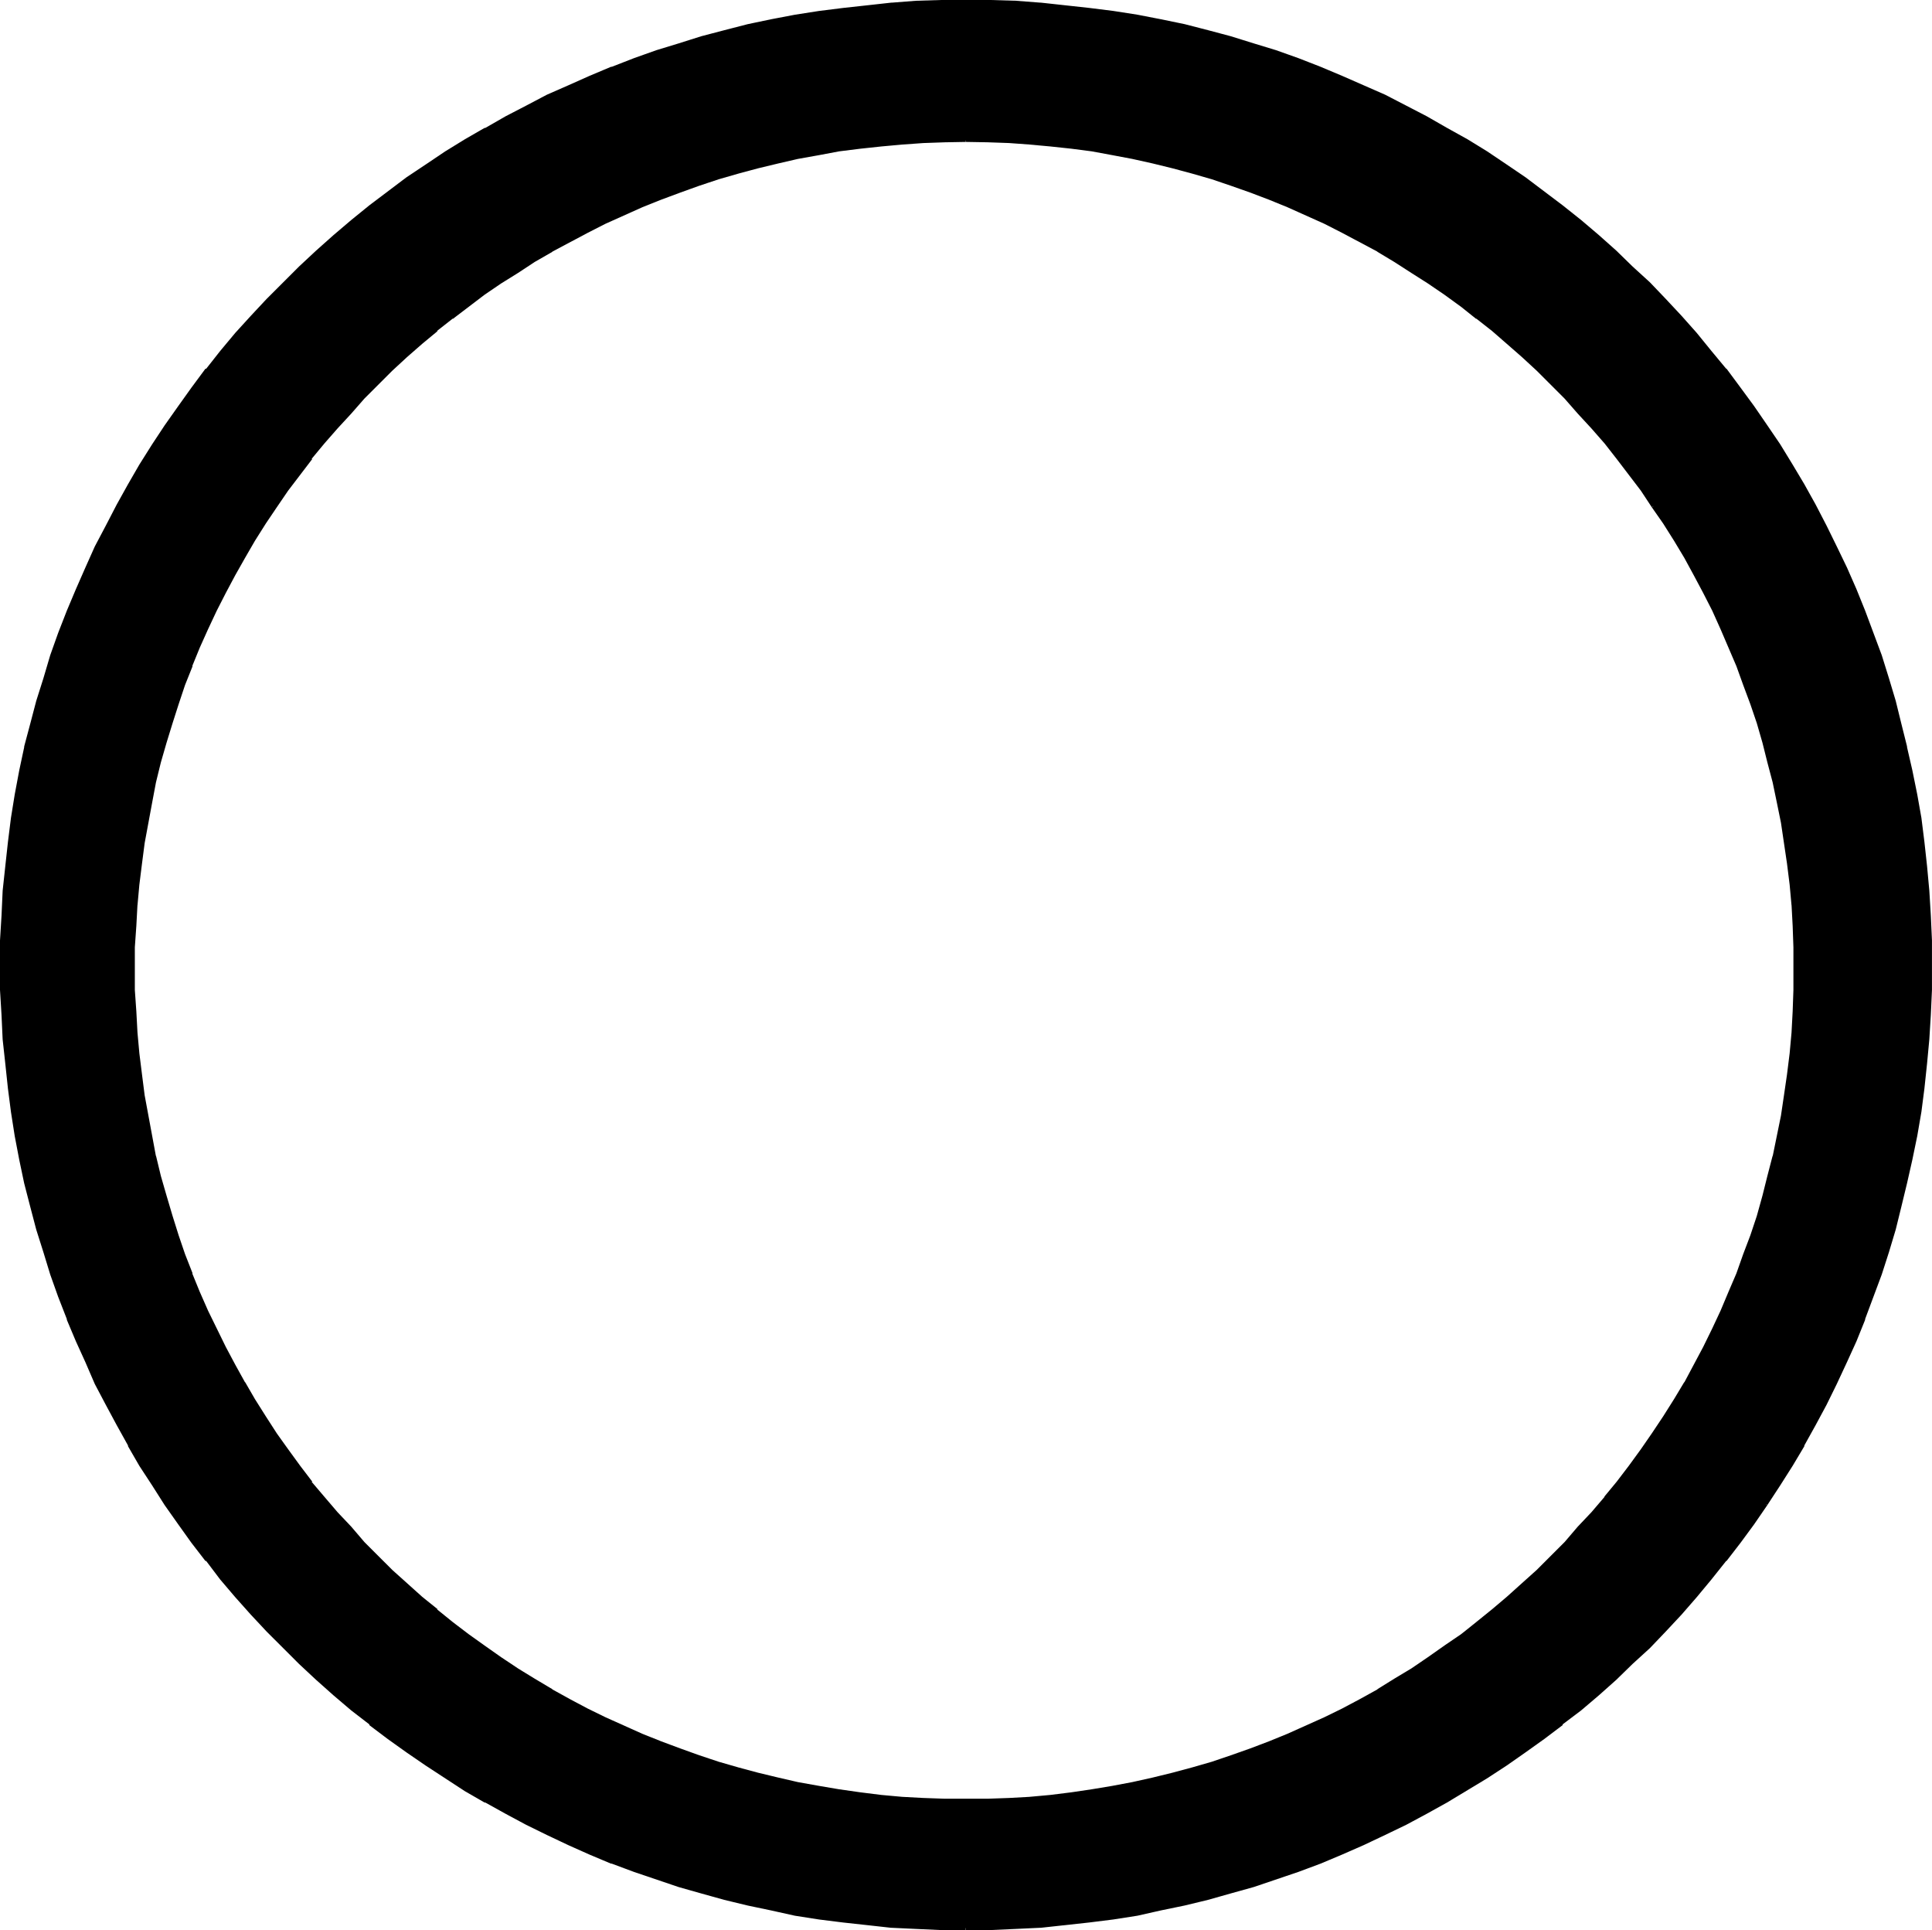 <?xml version="1.0" encoding="UTF-8" standalone="no"?>
<svg
   version="1.0"
   width="129.997mm"
   height="129.845mm"
   id="svg5"
   sodipodi:docname="Quarter Hekat Corn-Pupil.wmf"
   xmlns:inkscape="http://www.inkscape.org/namespaces/inkscape"
   xmlns:sodipodi="http://sodipodi.sourceforge.net/DTD/sodipodi-0.dtd"
   xmlns="http://www.w3.org/2000/svg"
   xmlns:svg="http://www.w3.org/2000/svg">
  <sodipodi:namedview
     id="namedview5"
     pagecolor="#ffffff"
     bordercolor="#000000"
     borderopacity="0.25"
     inkscape:showpageshadow="2"
     inkscape:pageopacity="0.0"
     inkscape:pagecheckerboard="0"
     inkscape:deskcolor="#d1d1d1"
     inkscape:document-units="mm" />
  <defs
     id="defs1">
    <pattern
       id="WMFhbasepattern"
       patternUnits="userSpaceOnUse"
       width="6"
       height="6"
       x="0"
       y="0" />
  </defs>
  <path
     style="fill:#000000;fill-opacity:1;fill-rule:evenodd;stroke:none"
     d="m 245.568,490.272 h -6.242 l -6.338,-0.096 -6.146,-0.48 -6.242,-0.672 -6.146,-0.672 -6.146,-0.768 -6.05,-0.96 -6.146,-1.152 -5.762,-1.343 -6.05,-1.439 -5.762,-1.631 -5.858,-1.727 -5.762,-1.823 -5.57,-1.919 -5.57,-2.207 -5.57,-2.303 -5.474,-2.303 -5.474,-2.591 -5.378,-2.495 -5.186,-2.783 -5.09,-2.879 -5.186,-3.071 -5.09,-3.071 -4.802,-3.263 -4.898,-3.359 -4.802,-3.551 -4.706,-3.551 -4.514,-3.551 -4.514,-3.934 -4.418,-3.838 -4.322,-4.03 -4.226,-4.03 -4.034,-4.222 -4.034,-4.414 -3.842,-4.318 -3.938,-4.51 -3.649,-4.51 -3.649,-4.702 -3.361,-4.894 -3.361,-4.798 -3.265,-4.894 -3.073,-4.99 -3.073,-5.182 -2.881,-5.182 -2.785,-5.086 -2.593,-5.374 -2.593,-5.47 -2.401,-5.374 -2.209,-5.662 -2.113,-5.47 -2.017,-5.662 -1.729,-5.758 -1.825,-5.854 -1.537,-5.854 -1.537,-5.758 -1.248,-5.95 -1.152,-6.046 -0.96,-6.142 -0.96,-6.142 -0.672,-6.142 -0.48,-6.142 -0.48,-6.238 -0.096,-6.334 -0.192,-6.334 0.192,-6.238 0.096,-6.334 0.48,-6.334 0.48,-6.142 0.672,-6.238 0.96,-5.95 0.96,-6.142 1.152,-6.046 1.248,-5.95 1.537,-5.95 1.537,-5.854 1.825,-5.758 1.729,-5.662 2.017,-5.662 2.113,-5.662 2.209,-5.47 2.401,-5.566 2.593,-5.278 2.593,-5.374 2.785,-5.278 2.881,-5.086 3.073,-5.086 3.073,-5.086 3.265,-4.99 3.361,-4.798 3.361,-4.702 3.649,-4.702 3.649,-4.51 3.938,-4.51 3.842,-4.414 4.034,-4.318 8.259,-8.445 4.322,-3.838 4.418,-3.838 4.514,-3.934 4.514,-3.647 4.706,-3.647 4.802,-3.359 4.898,-3.359 4.802,-3.263 5.09,-3.263 5.186,-2.879 5.09,-2.879 5.186,-2.783 5.378,-2.591 5.474,-2.591 5.474,-2.399 5.57,-2.207 5.57,-2.111 5.57,-2.015 5.762,-1.919 5.858,-1.631 5.762,-1.535 6.05,-1.535 5.762,-1.248 6.146,-1.152 6.05,-0.96 6.146,-0.96 6.146,-0.672 6.242,-0.48 6.146,-0.48 6.338,-0.192 6.242,-0.096 6.338,0.096 6.435,0.192 6.146,0.48 6.338,0.48 6.146,0.672 6.146,0.96 5.954,0.96 6.05,1.152 5.954,1.248 5.954,1.535 5.858,1.535 5.762,1.631 5.666,1.919 5.666,2.015 5.666,2.111 5.474,2.207 5.57,2.399 5.282,2.591 5.378,2.591 5.282,2.783 5.186,2.879 4.994,2.879 4.994,3.263 5.09,3.263 4.802,3.359 4.706,3.359 4.802,3.647 4.61,3.647 4.514,3.934 4.322,3.838 4.418,3.838 4.13,4.222 4.034,4.222 4.13,4.318 3.841,4.414 3.841,4.51 3.553,4.51 3.553,4.702 3.553,4.702 3.457,4.798 3.169,4.99 3.073,5.086 3.073,5.086 2.977,5.086 2.689,5.278 2.593,5.374 2.593,5.278 2.305,5.566 2.209,5.47 2.305,5.662 1.921,5.662 1.825,5.662 1.729,5.758 1.633,5.854 1.441,5.95 1.345,5.95 1.056,6.046 0.96,6.142 0.864,5.95 0.768,6.238 0.48,6.142 0.48,6.334 0.192,6.334 v 6.238 6.334 l -0.192,6.334 -0.48,6.238 -0.48,6.142 -0.768,6.142 -0.864,6.142 -0.96,6.142 -1.056,6.046 -1.345,5.95 -1.441,5.758 -1.633,5.854 -1.729,5.854 -1.825,5.758 -1.921,5.662 -2.305,5.47 -2.209,5.662 -2.305,5.374 -2.593,5.47 -2.593,5.374 -2.689,5.086 -2.977,5.182 -3.073,5.182 -3.073,4.99 -3.169,4.894 -3.457,4.798 -3.553,4.894 -3.553,4.702 -3.553,4.51 -3.841,4.51 -3.841,4.318 -4.13,4.414 -4.034,4.222 -4.13,4.03 -4.418,4.03 -4.322,3.838 -4.514,3.934 -4.61,3.551 -4.802,3.551 -4.706,3.551 -4.802,3.359 -5.09,3.263 -4.994,3.071 -4.994,3.071 -5.186,2.879 -5.282,2.783 -5.378,2.495 -5.282,2.591 -5.57,2.303 -5.474,2.303 -5.666,2.207 -5.666,1.919 -5.666,1.823 -5.762,1.727 -5.858,1.631 -5.954,1.439 -5.954,1.343 -6.05,1.152 -5.954,0.96 -6.146,0.768 -6.146,0.672 -6.338,0.672 -6.146,0.48 -6.435,0.096 z m 0,-454.574 h -5.282 l -5.474,0.192 -5.378,0.288 -5.282,0.576 -5.378,0.576 -5.378,0.864 -5.282,0.768 -5.186,0.96 -4.994,1.152 -5.186,1.248 -4.994,1.343 -4.994,1.439 -5.09,1.631 -4.802,1.727 -4.898,1.823 -4.802,1.919 -4.706,2.111 -4.706,2.303 -4.514,2.207 -4.514,2.303 -4.514,2.591 -4.418,2.591 -4.322,2.591 -4.226,2.879 -4.226,2.879 -4.13,2.879 -4.034,3.071 -3.938,3.263 -3.841,3.263 -3.938,3.359 -3.649,3.551 -3.553,3.359 -3.553,3.743 -3.457,3.743 -3.361,3.743 -3.361,3.838 -3.073,3.838 -3.073,4.03 -3.073,4.222 -2.977,4.222 -2.689,4.222 -2.785,4.222 -2.593,4.51 -2.401,4.318 -2.401,4.51 -2.497,4.51 -2.017,4.702 -2.113,4.702 -2.017,4.702 -1.729,4.798 -1.825,4.894 -1.537,4.798 -1.537,5.086 -1.248,4.99 -1.248,5.182 -1.152,4.99 -0.96,5.182 -0.864,5.278 -0.768,5.182 -0.672,5.182 -0.48,5.278 -0.288,5.374 -0.192,5.47 -0.192,5.566 0.192,5.278 0.192,5.47 0.288,5.374 0.48,5.278 0.672,5.374 0.768,5.278 0.864,5.374 0.96,5.182 1.152,4.99 1.248,5.182 1.248,4.99 1.537,4.99 1.537,4.99 1.825,4.894 1.729,4.894 2.017,4.606 2.113,4.894 2.017,4.51 2.497,4.702 2.401,4.51 2.401,4.51 2.593,4.318 2.785,4.222 2.689,4.414 2.977,4.126 3.073,4.126 3.073,4.03 3.073,4.03 3.361,3.838 3.361,3.743 3.457,3.743 3.553,3.647 3.553,3.551 3.649,3.455 3.938,3.359 3.841,3.263 3.938,3.167 4.034,3.071 4.13,3.071 4.226,2.783 4.226,2.879 4.322,2.783 4.418,2.591 4.514,2.399 4.514,2.399 4.514,2.303 4.706,2.111 4.706,2.111 4.802,1.919 4.898,1.919 4.802,1.631 5.09,1.631 4.994,1.439 4.994,1.439 5.186,1.248 4.994,1.152 5.186,0.96 5.282,0.864 5.378,0.576 5.378,0.672 5.282,0.48 5.378,0.48 5.474,0.192 h 5.282 5.57 l 5.474,-0.192 5.282,-0.48 5.378,-0.48 5.186,-0.672 5.282,-0.576 5.186,-0.864 5.186,-0.96 4.994,-1.152 5.186,-1.248 4.994,-1.439 5.09,-1.439 4.802,-1.631 4.898,-1.631 4.802,-1.919 4.706,-1.919 4.706,-2.111 4.706,-2.111 4.514,-2.303 4.514,-2.399 4.514,-2.399 4.322,-2.591 4.418,-2.783 4.226,-2.879 4.13,-2.783 4.034,-3.071 4.13,-3.071 3.841,-3.167 3.841,-3.263 3.938,-3.359 3.649,-3.455 3.553,-3.551 3.649,-3.647 3.361,-3.743 3.361,-3.743 3.457,-3.838 3.073,-4.03 3.073,-4.03 3.073,-4.126 2.881,-4.126 2.689,-4.414 2.785,-4.222 2.593,-4.318 2.401,-4.51 2.401,-4.51 2.305,-4.702 2.113,-4.51 2.113,-4.894 1.921,-4.606 1.921,-4.894 1.633,-4.894 1.633,-4.99 1.441,-4.99 1.441,-4.99 1.345,-5.182 1.056,-4.99 1.056,-5.182 0.768,-5.374 0.672,-5.278 0.576,-5.374 0.48,-5.278 0.576,-5.374 0.096,-5.47 v -5.278 -5.566 l -0.096,-5.47 -0.576,-5.374 -0.48,-5.278 -0.576,-5.182 -0.672,-5.182 -0.768,-5.278 -1.056,-5.182 -1.056,-4.99 -1.345,-5.182 -1.441,-4.99 -1.441,-5.086 -1.633,-4.798 -1.633,-4.894 -1.921,-4.798 -1.921,-4.702 -2.113,-4.702 -2.113,-4.702 -2.305,-4.51 -2.401,-4.51 -2.401,-4.318 -2.593,-4.51 -2.785,-4.222 -2.689,-4.222 -2.881,-4.222 -3.073,-4.222 -3.073,-4.03 -3.073,-3.838 -3.457,-3.838 -3.361,-3.743 -3.361,-3.743 -3.649,-3.743 -3.553,-3.359 -3.649,-3.551 -3.938,-3.359 -3.841,-3.263 -3.841,-3.263 -4.13,-3.071 -4.034,-2.879 -4.13,-2.879 -4.226,-2.879 -4.418,-2.591 -4.322,-2.591 -4.514,-2.591 -4.514,-2.303 -4.514,-2.207 -4.706,-2.303 -4.706,-2.111 -4.706,-1.919 -4.802,-1.823 -4.898,-1.727 -4.802,-1.631 -5.09,-1.439 -4.994,-1.343 -5.186,-1.248 -4.994,-1.152 -5.186,-0.96 -5.186,-0.768 -5.282,-0.864 -5.186,-0.576 -5.378,-0.576 -5.282,-0.288 -5.474,-0.192 z"
     id="path1" />
  <path
     style="fill:#000000;fill-opacity:1;fill-rule:evenodd;stroke:none"
     d="m 245.568,35.218 h -5.282 l -5.474,0.192 -5.378,0.48 h -0.192 l -5.282,0.48 -5.378,0.672 -5.186,0.672 -5.282,0.768 -5.186,1.152 -5.186,0.96 -5.186,1.248 -4.994,1.535 -4.994,1.439 -4.994,1.631 -4.898,1.535 -4.802,2.015 -4.898,1.919 -4.706,2.111 -4.61,2.111 -4.61,2.207 -4.514,2.399 -4.514,2.591 -4.514,2.591 -4.226,2.591 -4.322,2.879 -4.226,2.783 -4.034,3.071 -4.034,3.071 -4.034,3.263 -3.938,3.167 -3.841,3.455 -3.745,3.551 -3.553,3.359 -3.553,3.743 -3.361,3.743 -3.361,3.647 -3.457,3.934 v 0.096 l -3.073,3.934 h -0.096 l -3.073,4.03 -2.977,4.03 -2.881,4.222 -2.881,4.126 -2.593,4.414 -2.785,4.318 -2.401,4.51 -2.401,4.606 -2.305,4.51 -2.113,4.702 -2.113,4.606 -1.921,4.702 h -0.192 l -1.729,4.894 -1.825,4.798 -1.441,4.99 -1.633,4.894 -1.248,4.99 -1.345,5.182 -1.056,5.182 -0.96,5.182 -0.864,5.182 -0.768,5.086 -0.48,5.374 -0.48,5.278 -0.48,5.374 -0.192,5.47 v 5.566 5.278 l 0.192,5.47 0.48,5.374 v 0.192 l 0.48,5.278 0.48,5.374 0.768,5.086 0.864,5.374 0.96,5.182 1.056,5.182 1.345,5.182 1.248,4.99 1.633,4.99 1.441,4.798 1.825,5.086 1.729,4.798 h 0.192 l 1.921,4.894 2.113,4.606 2.113,4.702 2.305,4.51 2.401,4.606 2.401,4.51 2.785,4.318 2.593,4.414 2.881,4.318 2.881,4.03 2.977,4.222 3.073,4.03 h 0.096 l 3.073,3.838 v 0.192 l 3.457,3.838 3.361,3.743 3.361,3.743 3.553,3.743 3.553,3.551 3.745,3.359 3.841,3.359 3.938,3.263 4.034,3.263 4.034,3.071 4.034,3.071 4.226,2.879 4.322,2.783 4.226,2.687 4.514,2.591 4.514,2.399 4.514,2.495 4.61,2.207 4.61,2.303 4.706,2.111 4.898,1.919 4.802,1.919 4.898,1.631 4.994,1.631 4.994,1.439 4.994,1.248 5.186,1.343 5.186,1.152 5.186,0.96 5.282,0.96 5.186,0.672 5.378,0.576 5.282,0.48 h 0.192 l 5.378,0.384 5.474,0.096 5.282,0.192 5.57,-0.192 5.474,-0.096 5.282,-0.384 5.378,-0.48 5.378,-0.576 5.09,-0.672 5.186,-0.96 5.186,-0.96 5.186,-1.152 5.186,-1.343 4.994,-1.248 4.898,-1.439 4.994,-1.631 4.802,-1.631 4.898,-1.919 4.802,-1.919 4.514,-2.111 4.706,-2.303 4.514,-2.207 4.514,-2.495 4.61,-2.399 4.322,-2.591 4.418,-2.687 4.322,-2.783 4.034,-2.879 4.226,-3.071 3.841,-3.071 4.034,-3.263 3.938,-3.263 3.842,-3.359 3.745,-3.359 3.553,-3.551 3.553,-3.743 3.361,-3.743 3.457,-3.743 3.361,-3.838 V 381.067 l 3.073,-3.838 3.265,-4.03 2.881,-4.222 2.881,-4.03 2.785,-4.318 2.689,-4.414 2.593,-4.318 2.593,-4.51 2.305,-4.606 2.209,-4.51 2.305,-4.702 2.113,-4.606 1.921,-4.894 1.825,-4.798 1.729,-5.086 1.633,-4.798 1.441,-4.99 1.345,-4.99 1.248,-5.182 1.152,-5.182 0.96,-5.182 0.96,-5.374 0.672,-5.086 0.576,-5.374 0.576,-5.278 v -0.192 l 0.288,-5.374 0.192,-5.47 0.096,-5.278 -0.096,-5.566 -0.192,-5.47 -0.288,-5.374 -0.576,-5.278 -0.576,-5.374 -0.672,-5.086 -0.96,-5.182 -0.96,-5.182 -1.152,-5.182 -1.248,-5.182 -1.345,-4.99 -1.441,-4.894 -1.633,-4.99 -1.729,-4.798 -1.825,-4.894 -1.921,-4.702 -2.113,-4.606 -2.305,-4.702 -2.209,-4.51 -2.305,-4.606 -2.593,-4.51 -2.593,-4.318 -2.689,-4.414 -2.785,-4.126 -0.768,0.48 2.881,4.126 2.785,4.414 2.593,4.318 2.401,4.414 2.401,4.51 2.305,4.51 2.113,4.702 2.017,4.702 2.017,4.702 1.729,4.798 1.825,4.894 1.633,4.798 1.441,4.99 1.248,4.99 1.345,5.086 1.056,5.086 1.056,5.182 0.768,5.182 0.768,5.182 0.672,5.374 0.48,5.278 v -0.192 l 0.288,5.374 0.192,5.47 v 5.566 5.278 l -0.192,5.47 -0.288,5.374 -0.48,5.278 -0.672,5.374 -0.768,5.278 -0.768,5.182 -1.056,5.182 -1.056,5.182 v -0.192 l -1.345,5.182 -1.248,4.99 -1.441,5.182 -1.633,4.894 -1.825,4.798 -1.729,4.894 -2.017,4.702 -2.017,4.798 -2.113,4.51 -2.305,4.702 -2.401,4.51 -2.401,4.51 v -0.096 l -2.593,4.318 -2.785,4.414 -2.881,4.318 -2.785,4.03 -3.073,4.222 -3.073,4.03 -3.169,3.838 h 0.096 l -3.361,3.934 -3.457,3.647 -3.361,3.934 -3.553,3.551 -3.553,3.551 -3.745,3.359 -3.841,3.455 -3.745,3.167 -4.034,3.263 -3.841,3.071 -4.226,2.879 -4.226,2.975 -4.226,2.879 -4.322,2.591 -4.322,2.687 h 0.096 l -4.514,2.495 -4.514,2.399 -4.514,2.207 -4.706,2.111 -4.706,2.111 -4.706,1.919 -4.802,1.823 -4.898,1.727 -4.802,1.631 -4.994,1.439 -4.994,1.343 -5.09,1.248 -5.186,1.152 -5.09,0.96 -5.186,0.864 -5.186,0.768 -5.378,0.672 -5.282,0.48 h 0.096 l -5.282,0.288 -5.474,0.192 h -5.57 -5.282 l -5.474,-0.192 -5.378,-0.288 -5.282,-0.48 -5.378,-0.672 -5.378,-0.768 -5.09,-0.864 -5.378,-0.96 -4.994,-1.152 -5.186,-1.248 -4.994,-1.343 -4.994,-1.439 -4.898,-1.631 -4.802,-1.727 -4.898,-1.823 -4.802,-1.919 -4.706,-2.111 -4.706,-2.111 -4.514,-2.207 -4.514,-2.399 -4.514,-2.495 h 0.096 l -4.514,-2.687 -4.226,-2.591 -4.322,-2.879 -4.226,-2.975 -4.034,-2.879 -4.034,-3.071 -4.034,-3.263 h 0.192 l -3.938,-3.167 -3.842,-3.455 -3.745,-3.359 -3.553,-3.551 -3.553,-3.551 -3.361,-3.934 -3.457,-3.647 -3.361,-3.934 -3.265,-3.838 h 0.192 l -3.073,-4.03 -3.073,-4.222 -2.881,-4.03 -2.785,-4.318 -2.785,-4.414 -2.497,-4.318 v 0.096 l -2.497,-4.51 -2.401,-4.51 -2.305,-4.702 -2.209,-4.51 -2.113,-4.798 -1.921,-4.702 h 0.096 l -1.921,-4.894 -1.633,-4.798 -1.537,-4.894 -1.537,-5.182 -1.441,-4.99 -1.248,-5.182 v 0.192 l -0.96,-5.182 -0.96,-5.182 -0.96,-5.182 -0.672,-5.278 -0.672,-5.374 -0.48,-5.278 -0.288,-5.374 -0.384,-5.47 v -5.278 -5.566 l 0.384,-5.47 0.288,-5.374 v 0.192 l 0.48,-5.278 0.672,-5.374 0.672,-5.182 0.96,-5.182 0.96,-5.182 0.96,-5.086 1.248,-5.086 1.441,-4.99 1.537,-4.99 1.537,-4.798 1.633,-4.894 1.921,-4.798 h -0.096 l 1.921,-4.702 2.113,-4.702 2.209,-4.702 2.305,-4.51 2.401,-4.51 2.497,-4.414 2.497,-4.318 2.785,-4.414 2.785,-4.126 2.881,-4.222 3.073,-4.03 3.073,-4.03 h -0.192 l 3.265,-3.934 3.361,-3.838 3.457,-3.743 3.361,-3.838 3.553,-3.551 3.553,-3.551 3.745,-3.455 3.842,-3.359 3.938,-3.263 h -0.192 l 4.034,-3.167 v 0.096 l 4.034,-3.071 4.034,-3.071 4.226,-2.879 4.322,-2.687 4.226,-2.783 4.514,-2.591 h -0.096 l 4.514,-2.399 4.514,-2.399 4.514,-2.303 4.706,-2.111 4.706,-2.111 4.802,-1.919 4.898,-1.823 4.802,-1.727 4.898,-1.631 4.994,-1.439 4.994,-1.343 5.186,-1.248 4.994,-1.152 5.378,-0.96 5.09,-0.96 5.378,-0.672 5.378,-0.576 5.282,-0.48 5.378,-0.384 5.474,-0.192 5.282,-0.096 z"
     id="path2" />
  <path
     style="fill:#000000;fill-opacity:1;fill-rule:evenodd;stroke:none"
     d="m 420.836,128.494 -2.881,-4.222 -2.881,-4.03 -3.265,-4.03 -3.073,-3.934 v -0.096 l -3.361,-3.934 -3.457,-3.647 -3.361,-3.743 -3.553,-3.743 -3.553,-3.359 -3.745,-3.551 -3.842,-3.455 -3.938,-3.167 -4.034,-3.263 -3.841,-3.071 -4.226,-3.071 -4.034,-2.783 -4.322,-2.879 -4.418,-2.591 -4.322,-2.591 -4.61,-2.591 -4.514,-2.399 -4.514,-2.207 -4.706,-2.111 -4.514,-2.111 -4.802,-1.919 -4.898,-2.015 -4.802,-1.535 -4.994,-1.631 -4.898,-1.439 -4.994,-1.535 -5.186,-1.248 -5.186,-0.96 -5.186,-1.152 -5.186,-0.768 -5.09,-0.672 -5.378,-0.672 -5.378,-0.48 -5.282,-0.48 -5.474,-0.192 h -5.57 v 0.864 l 5.57,0.096 5.474,0.192 5.282,0.384 h -0.096 l 5.282,0.48 5.378,0.576 5.186,0.672 5.186,0.96 5.09,0.96 5.186,1.152 5.09,1.248 4.994,1.343 4.994,1.439 4.802,1.631 4.898,1.727 4.802,1.823 4.706,1.919 4.706,2.111 4.706,2.111 4.514,2.303 4.514,2.399 4.514,2.399 h -0.096 l 4.322,2.591 4.322,2.783 4.226,2.687 4.226,2.879 4.226,3.071 3.841,3.071 v -0.096 l 4.034,3.167 3.745,3.263 3.841,3.359 3.745,3.455 3.553,3.551 3.553,3.551 3.361,3.838 3.457,3.743 3.361,3.838 3.073,3.934 3.073,4.03 3.073,4.03 2.785,4.222 z"
     id="path3" />
  <path
     style="fill:#000000;fill-opacity:1;fill-rule:evenodd;stroke:none"
     d="m 245.568,489.984 -6.242,-0.192 -6.338,-0.096 -6.146,-0.48 -6.146,-0.48 -6.242,-0.672 -6.146,-0.96 -6.05,-0.96 -5.954,-1.152 -5.954,-1.343 -5.858,-1.439 -5.954,-1.631 -5.858,-1.631 -5.666,-1.919 -5.666,-1.919 -5.57,-2.111 h 0.096 l -5.474,-2.207 -5.474,-2.495 -5.378,-2.399 -5.282,-2.687 -5.378,-2.783 -5.186,-2.783 -4.994,-3.071 -4.994,-3.071 -4.994,-3.167 -4.898,-3.455 -4.706,-3.551 -4.61,-3.551 -4.706,-3.551 h 0.096 l -4.514,-3.838 -4.322,-3.934 -4.418,-4.03 -4.13,-4.03 -4.13,-4.222 -4.034,-4.318 -3.842,-4.318 -3.842,-4.606 v 0.192 L 52.917,396.421 h 0.192 l -3.553,-4.606 -3.553,-4.702 -3.457,-4.894 -3.169,-4.99 -3.073,-4.99 -3.073,-4.99 -2.977,-5.182 -2.689,-5.182 -2.593,-5.374 -2.593,-5.47 -2.305,-5.47 -2.209,-5.47 v 0.096 l -2.113,-5.662 -1.921,-5.566 -2.017,-5.662 -1.537,-5.854 -1.633,-5.854 -1.441,-5.95 -1.345,-5.95 -1.248,-5.95 -1.056,-6.046 -0.768,-6.142 -0.672,-6.142 -0.48,-6.238 v 0.096 L 1.152,258.043 0.864,251.71 v -6.334 -6.238 l 0.288,-6.334 0.48,-6.334 0.48,-6.142 0.672,-6.046 0.768,-6.142 1.056,-6.142 1.248,-6.046 1.345,-5.95 v 0.192 l 1.441,-6.046 1.633,-5.758 1.537,-5.854 2.017,-5.662 1.921,-5.662 2.113,-5.662 2.209,-5.47 2.305,-5.278 2.593,-5.566 2.593,-5.278 2.689,-5.182 2.977,-5.182 3.073,-4.99 3.073,-4.99 3.169,-4.99 3.457,-4.894 3.553,-4.702 3.553,-4.798 h -0.192 l 3.745,-4.51 3.842,-4.414 3.842,-4.51 4.034,-4.222 8.259,-8.349 4.418,-3.934 4.322,-4.03 4.514,-3.647 h -0.096 l 4.706,-3.743 v 0.192 l 4.61,-3.551 4.706,-3.551 4.898,-3.455 4.994,-3.263 4.994,-3.071 4.994,-2.975 5.186,-2.975 5.378,-2.687 5.282,-2.591 5.378,-2.591 5.474,-2.303 5.474,-2.207 h -0.096 l 5.57,-2.111 5.666,-1.919 5.666,-2.015 5.858,-1.631 5.954,-1.535 5.858,-1.535 5.954,-1.248 5.954,-1.248 6.05,-1.056 6.146,-0.768 6.242,-0.672 6.146,-0.576 6.146,-0.384 6.338,-0.288 h 6.242 6.338 l 6.435,0.288 6.146,0.384 6.146,0.576 6.146,0.672 6.146,0.768 6.146,1.056 6.05,1.248 5.954,1.248 5.762,1.535 5.858,1.535 5.858,1.631 5.762,2.015 5.666,1.919 5.474,2.111 5.57,2.207 5.474,2.303 5.282,2.591 5.378,2.591 5.378,2.687 5.09,2.975 h -0.096 l 5.186,2.975 4.994,3.071 4.994,3.263 4.802,3.455 4.706,3.551 4.706,3.551 v -0.192 l 4.706,3.743 h -0.192 l 4.514,3.647 4.418,4.03 4.322,3.934 4.226,4.222 4.034,4.126 4.034,4.222 3.938,4.51 3.841,4.414 3.553,4.51 3.553,4.798 3.553,4.702 3.361,4.894 3.265,4.99 3.073,4.99 3.073,4.99 2.785,5.182 2.689,5.182 2.785,5.278 2.401,5.566 2.401,5.278 2.305,5.47 2.113,5.662 1.921,5.662 1.921,5.662 1.633,5.854 1.633,5.758 1.441,6.046 v -0.192 l 1.345,5.95 1.056,6.046 0.96,6.142 1.056,6.142 0.576,6.046 0.48,6.142 0.48,6.334 0.192,6.334 0.192,6.238 -0.192,6.334 -0.192,6.334 -0.48,6.238 v -0.096 l -0.48,6.238 -0.576,6.142 -1.056,6.142 -0.96,6.046 -1.056,5.95 -1.345,5.95 -1.441,5.95 -1.633,5.854 -1.633,5.854 -1.921,5.662 -1.921,5.566 -2.113,5.662 v -0.096 l -2.305,5.47 -2.401,5.47 -2.401,5.47 -2.785,5.374 -2.689,5.182 -2.785,5.182 -3.073,4.99 -3.073,4.99 -3.265,4.99 0.672,0.48 3.265,-4.99 3.169,-4.99 2.977,-4.99 v -0.192 l 2.881,-5.182 2.785,-5.182 2.593,-5.278 2.593,-5.566 2.401,-5.278 2.209,-5.47 v -0.192 l 2.113,-5.662 2.113,-5.662 1.825,-5.662 1.729,-5.758 1.441,-5.854 1.441,-5.95 1.345,-5.95 1.248,-6.046 1.056,-6.142 0.768,-5.95 0.672,-6.334 0.576,-6.142 0.384,-6.238 0.288,-6.334 v -6.334 -6.238 l -0.288,-6.334 -0.384,-6.334 -0.576,-6.238 -0.672,-6.142 -0.768,-6.142 -1.056,-5.95 -1.248,-6.142 -1.345,-5.854 v -0.192 l -1.441,-5.758 -1.441,-5.854 -1.729,-5.758 -1.825,-5.854 -2.113,-5.662 -2.113,-5.662 -2.209,-5.47 -2.401,-5.47 -2.593,-5.374 -2.593,-5.278 -2.785,-5.374 -2.881,-5.182 -2.977,-4.99 -3.169,-5.182 -3.265,-4.798 -3.361,-4.894 -3.457,-4.702 -3.553,-4.798 h -0.096 l -3.745,-4.51 -3.745,-4.606 -3.841,-4.318 -4.034,-4.318 -4.034,-4.222 -4.418,-4.03 -4.13,-4.03 -4.418,-3.934 -4.514,-3.838 -4.706,-3.743 -4.706,-3.551 -4.706,-3.551 -4.802,-3.263 -4.994,-3.359 -4.994,-3.071 -5.186,-2.879 -5.186,-2.975 -5.186,-2.687 -5.378,-2.783 -5.474,-2.399 -5.474,-2.399 -5.474,-2.303 -5.666,-2.207 -5.666,-2.015 -5.666,-1.727 -5.858,-1.823 -5.762,-1.535 -5.954,-1.535 -6.05,-1.248 -5.954,-1.152 -6.146,-0.96 -6.146,-0.768 -6.146,-0.672 -6.146,-0.672 H 264.488 L 258.341,0.192 251.906,0 h -6.338 -6.242 l -6.338,0.192 -6.146,0.48 h -0.192 l -6.05,0.672 -6.146,0.672 -6.146,0.768 -6.146,0.96 -6.05,1.152 -5.954,1.248 -5.954,1.535 -5.858,1.535 -5.762,1.823 -5.666,1.727 -5.666,2.015 -5.666,2.207 h -0.192 l -5.474,2.303 -5.378,2.399 -5.474,2.399 -5.282,2.783 -5.186,2.687 -5.186,2.975 h -0.192 l -4.994,2.879 -4.994,3.071 -4.994,3.359 -4.898,3.263 -4.706,3.551 -4.706,3.551 -4.61,3.743 -4.514,3.838 -4.418,3.934 -4.322,4.03 -8.259,8.253 -4.034,4.318 -3.938,4.318 -3.842,4.606 -3.553,4.51 H 52.244 l -3.553,4.798 -3.361,4.702 -3.457,4.894 -3.169,4.798 -3.265,5.182 -2.881,4.99 -2.881,5.182 -2.785,5.374 -2.785,5.278 -2.401,5.374 -2.401,5.47 -2.305,5.47 -2.209,5.662 -2.017,5.662 -1.729,5.854 -1.825,5.758 -1.537,5.854 -1.537,5.758 v 0.192 l -1.248,5.854 -1.152,6.142 -0.96,5.95 -0.768,6.142 -0.672,6.142 -0.672,6.238 -0.288,6.334 L 0,239.138 v 6.238 6.334 l 0.384,6.334 0.288,6.238 0.672,6.142 0.672,6.334 0.768,5.95 0.96,6.142 1.152,6.046 1.248,5.95 1.537,5.95 1.537,5.854 1.825,5.758 1.729,5.662 2.017,5.662 2.209,5.662 v 0.192 l 2.305,5.47 2.401,5.278 2.401,5.566 2.785,5.278 2.785,5.182 2.881,5.182 v 0.192 l 2.881,4.99 3.265,4.99 3.169,4.99 3.457,4.894 3.361,4.702 3.553,4.606 h 0.192 l 3.553,4.702 3.842,4.51 3.938,4.414 4.034,4.318 4.226,4.222 4.034,4.03 4.322,4.03 4.418,3.934 4.514,3.838 4.61,3.551 v 0.192 l 4.706,3.551 4.706,3.359 4.898,3.359 4.994,3.263 4.994,3.263 4.994,2.879 h 0.192 l 5.186,2.879 5.186,2.783 5.282,2.591 5.474,2.591 5.378,2.399 5.474,2.303 h 0.192 l 5.666,2.111 5.666,1.919 5.666,1.919 5.762,1.631 5.858,1.631 5.954,1.439 5.954,1.248 6.05,1.343 6.146,0.96 6.146,0.768 6.146,0.672 6.05,0.672 h 0.192 l 6.146,0.288 6.338,0.288 h 6.242 z"
     id="path4" />
  <path
     style="fill:#000000;fill-opacity:1;fill-rule:evenodd;stroke:none"
     d="m 448.783,382.219 -3.361,4.894 -3.553,4.702 -3.553,4.606 -3.553,4.702 v -0.192 l -3.841,4.606 -3.938,4.318 -4.034,4.318 -4.034,4.222 -4.226,4.03 -4.322,4.03 -4.418,3.934 -4.514,3.838 h 0.192 l -4.706,3.551 -4.706,3.551 -4.706,3.551 -4.802,3.455 -4.994,3.167 -4.994,3.071 -5.186,3.071 h 0.096 l -5.09,2.783 -5.378,2.783 -5.378,2.687 -5.282,2.399 -5.474,2.495 -5.57,2.207 -5.474,2.111 -5.666,1.919 -5.762,1.919 -5.858,1.631 -5.858,1.631 -5.762,1.439 -5.954,1.343 -6.05,1.152 -6.146,0.96 -6.146,0.96 -6.146,0.672 -6.146,0.48 -6.146,0.48 -6.435,0.096 -6.338,0.192 v 0.768 h 6.338 l 6.435,-0.288 6.146,-0.288 h 0.192 l 6.146,-0.672 6.146,-0.672 6.146,-0.768 6.146,-0.96 5.954,-1.343 6.05,-1.248 5.954,-1.439 5.762,-1.631 5.858,-1.631 5.666,-1.919 5.666,-1.919 5.666,-2.111 5.474,-2.303 5.474,-2.399 5.474,-2.591 5.378,-2.591 5.186,-2.783 5.186,-2.879 10.18,-6.142 4.994,-3.263 4.802,-3.359 4.706,-3.359 4.706,-3.551 v -0.192 l 4.706,-3.551 4.514,-3.838 4.418,-3.934 4.13,-4.03 4.418,-4.03 4.034,-4.222 4.034,-4.318 3.841,-4.414 3.745,-4.51 3.745,-4.702 h 0.096 l 3.553,-4.606 3.457,-4.702 3.361,-4.894 z"
     id="path5" />
</svg>
